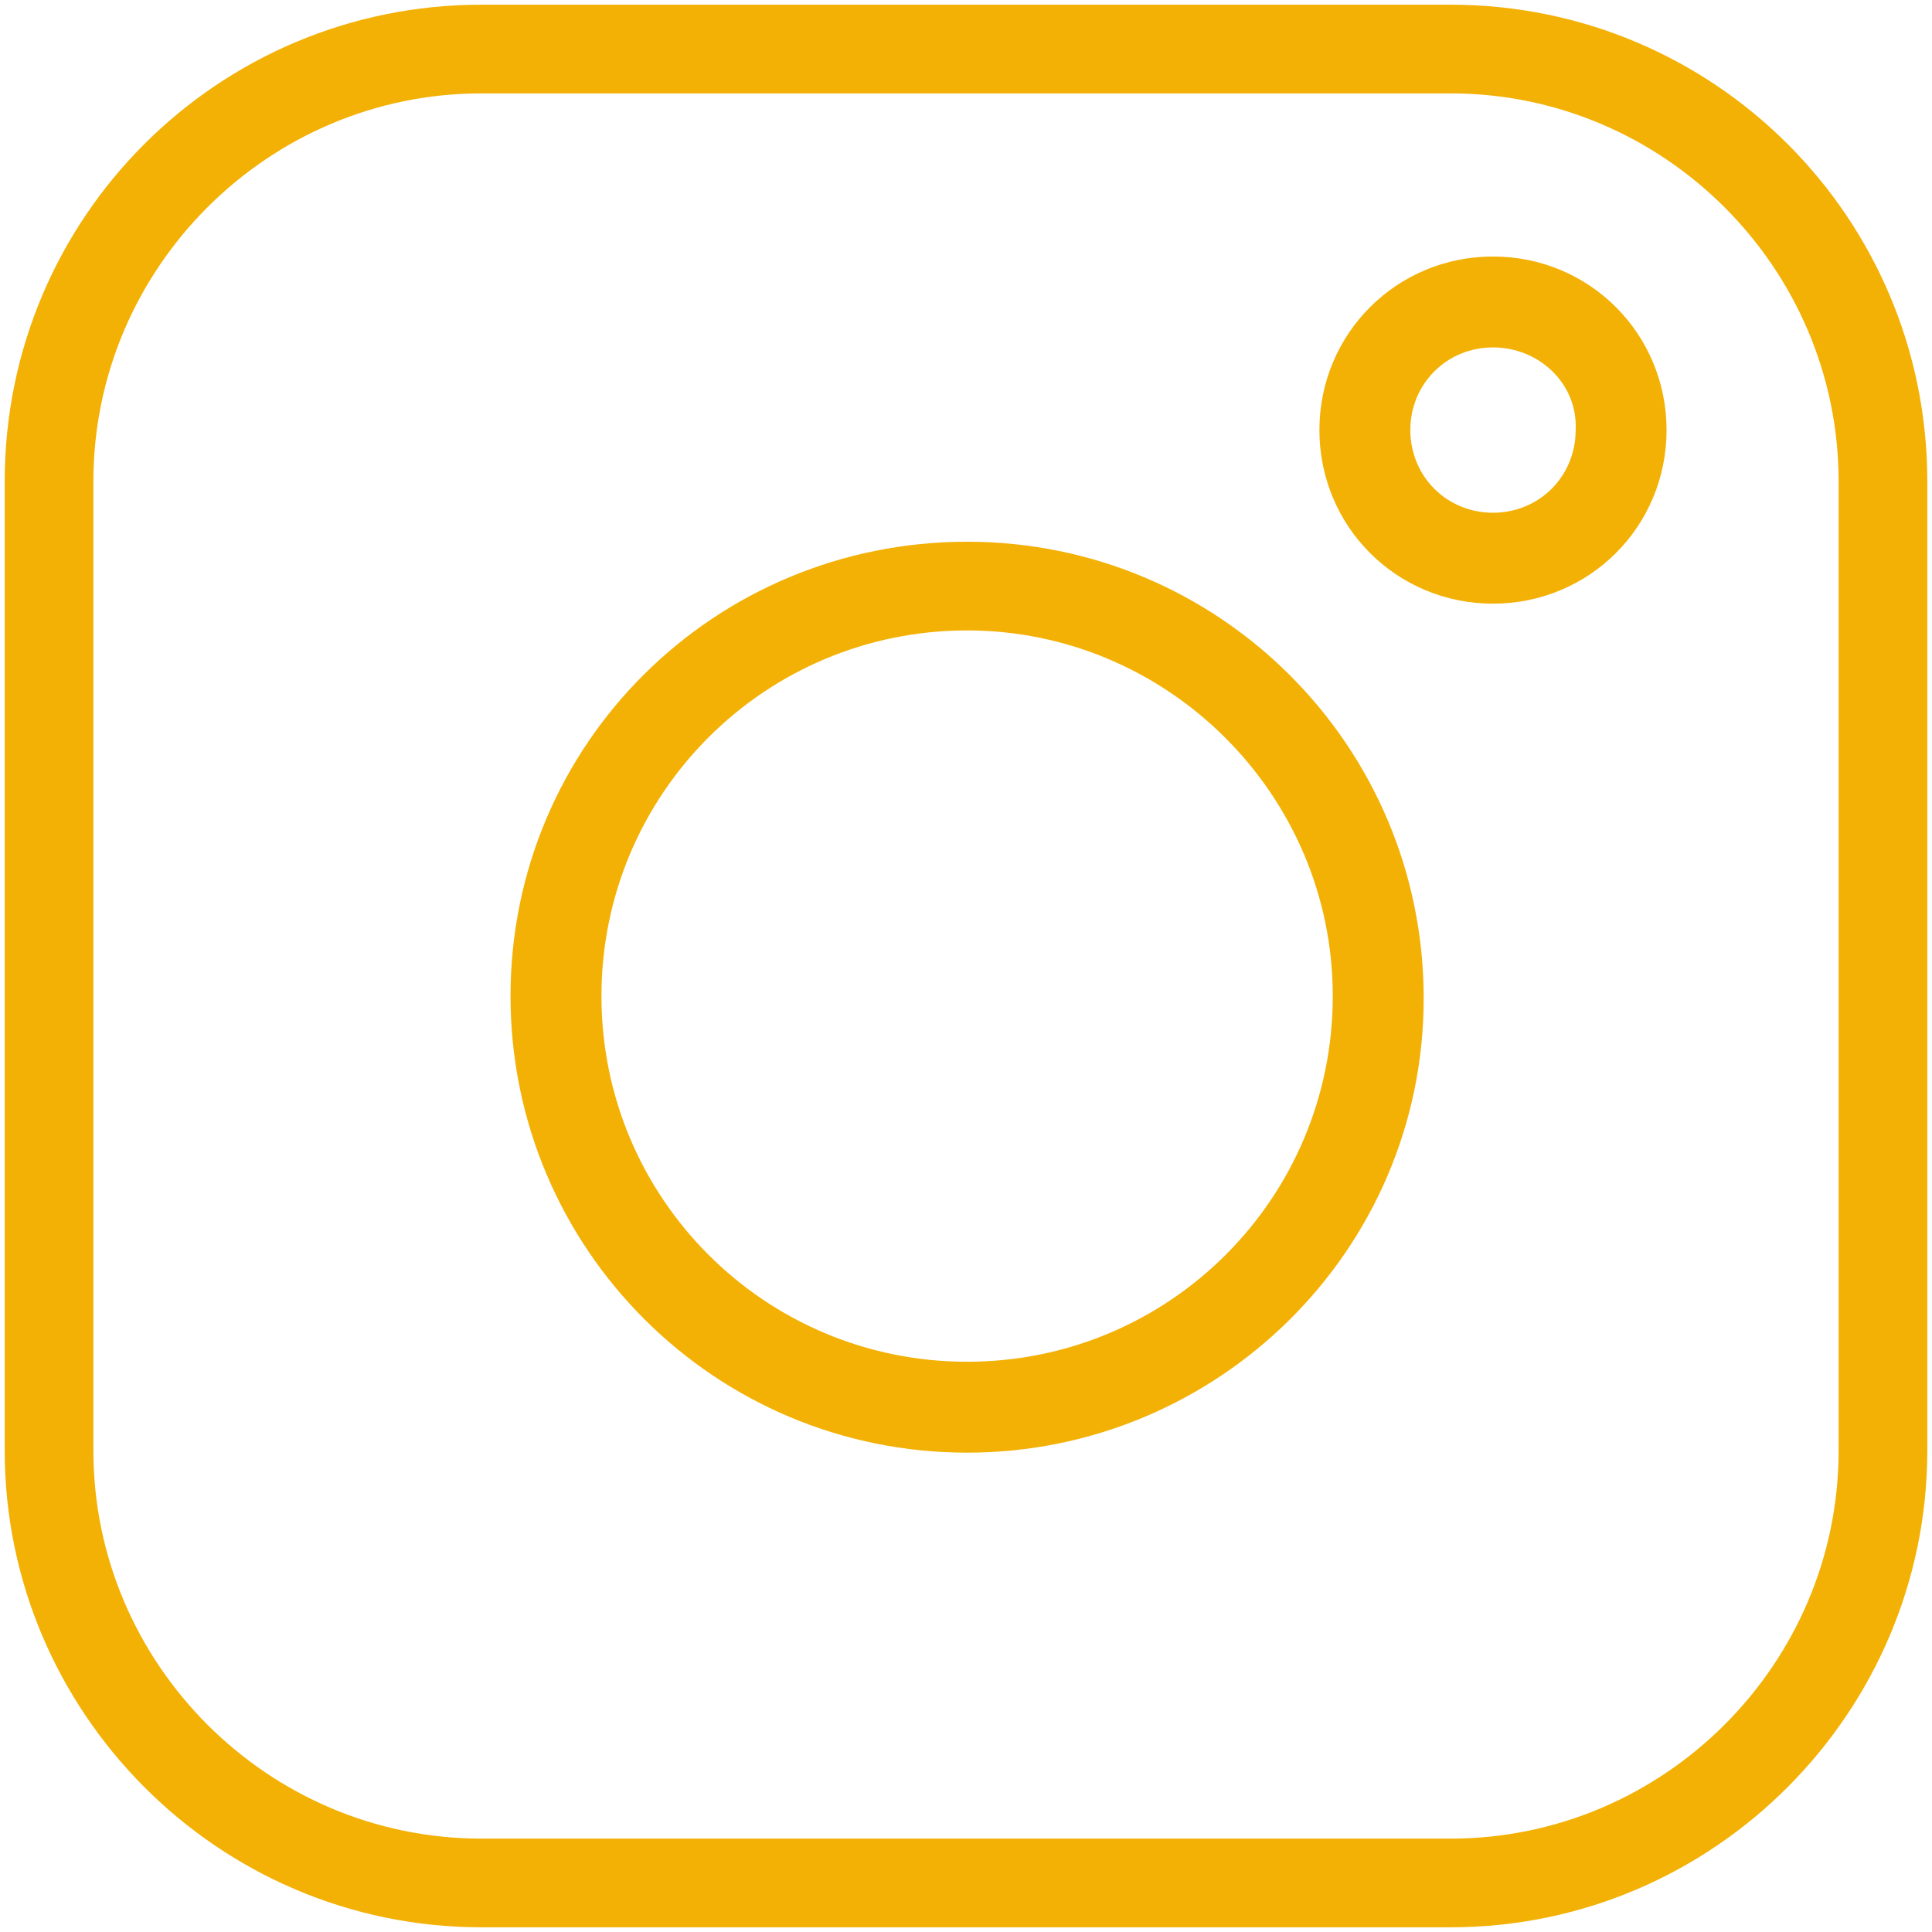 <?xml version="1.0" encoding="UTF-8"?><svg id="Ebene_1" xmlns="http://www.w3.org/2000/svg" viewBox="0 0 113.386 113.386"><defs><style>.cls-1{fill:#f3b105;}</style></defs><path class="cls-1" d="M104.923,8.463C99.865,3.404,92.866.276,85.137.276H28.249c-7.73,0-14.728,3.128-19.786,8.187C3.404,13.521.276,20.519.276,28.249v56.888c.002,15.336,12.503,27.97,27.973,27.973h56.888c15.47-.003,27.971-12.637,27.973-27.973V28.249c0-7.73-3.128-14.728-8.187-19.786ZM85.137,107.905H28.249c-6.261,0-11.949-2.56-16.079-6.689-4.129-4.13-6.689-9.819-6.689-16.079V28.249c0-6.261,2.56-11.949,6.689-16.079,4.13-4.129,9.819-6.689,16.079-6.689h56.888c6.261,0,11.949,2.56,16.079,6.689,4.129,4.13,6.689,9.819,6.689,16.079v56.888c0,6.261-2.56,11.949-6.689,16.079-4.13,4.129-9.819,6.689-16.079,6.689Z"/><path class="cls-1" d="M56.758,31.793c-7.4,0-14.104,2.962-18.95,7.776-4.848,4.812-7.846,11.486-7.846,18.889,0,7.403,2.997,14.107,7.844,18.952,4.845,4.847,11.549,7.844,18.952,7.844,14.676,0,26.794-11.847,26.796-26.665,0-7.403-2.997-14.107-7.844-18.952-4.845-4.847-11.549-7.844-18.952-7.844ZM56.758,79.919c-11.867,0-21.46-9.593-21.46-21.46,0-11.867,9.593-21.46,21.46-21.46,5.869,0,11.231,2.397,15.132,6.281,3.9,3.885,6.328,9.246,6.328,15.179,0,11.867-9.593,21.46-21.46,21.46Z"/><path class="cls-1" d="M87.621,15.054c-2.823,0-5.377,1.132-7.215,2.972-1.84,1.839-2.973,4.392-2.972,7.215,0,2.823,1.132,5.377,2.972,7.215,1.839,1.84,4.392,2.973,7.215,2.972,2.823,0,5.377-1.132,7.215-2.972,1.84-1.839,2.973-4.392,2.972-7.215,0-2.823-1.132-5.377-2.972-7.215-1.839-1.84-4.392-2.973-7.215-2.972ZM87.621,30.093c-2.72-.006-4.846-2.132-4.852-4.852.006-2.72,2.132-4.846,4.852-4.852,1.332,0,2.55.515,3.432,1.351.882.838,1.424,1.981,1.425,3.276l-.004.193v.016s0,.016,0,.016c-.006,2.72-2.132,4.846-4.852,4.852Z"/></svg>